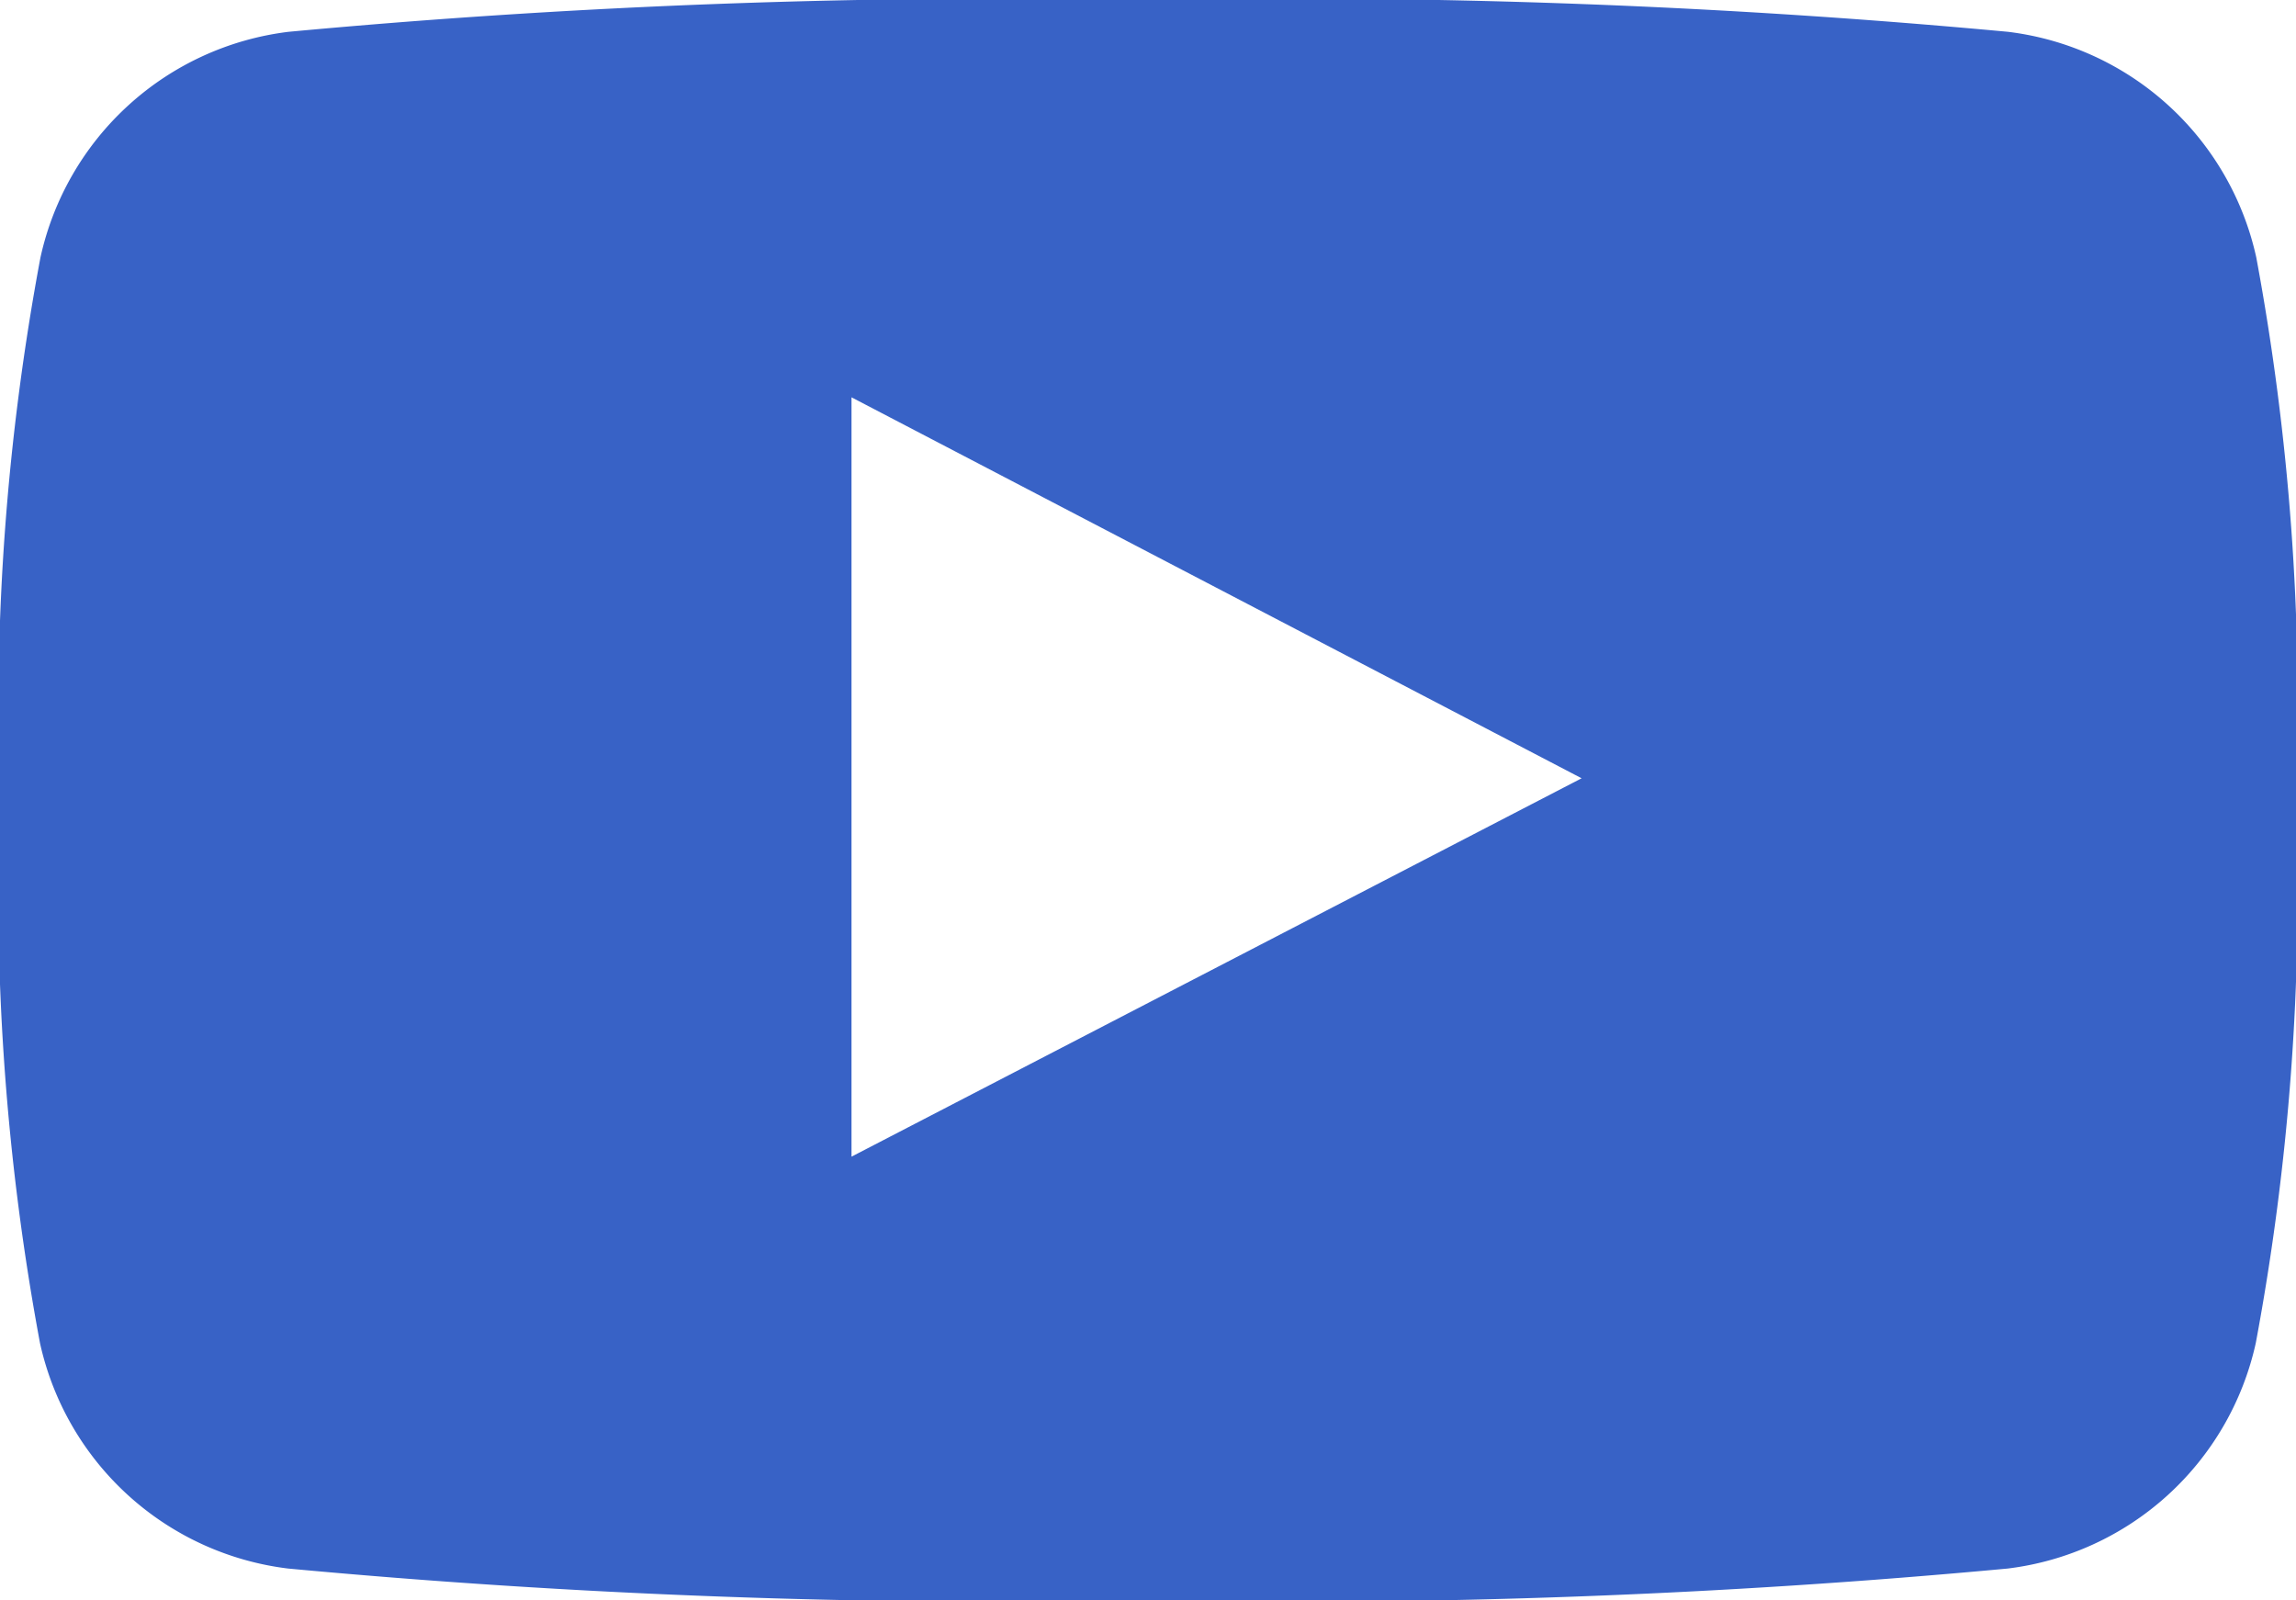 <svg id="youtube-symbol" xmlns="http://www.w3.org/2000/svg" width="33.705" height="23.492" viewBox="0 0 33.705 23.492">
  <path id="Path_1" data-name="Path 1" d="M33.122,18.455a4.259,4.259,0,0,0-3.644-3.312,113.25,113.25,0,0,0-12.621-.467,113.269,113.269,0,0,0-12.622.467A4.257,4.257,0,0,0,.594,18.455,36.1,36.1,0,0,0,0,26.423a36.085,36.085,0,0,0,.587,7.967A4.257,4.257,0,0,0,4.23,37.7a113.169,113.169,0,0,0,12.621.467A113.147,113.147,0,0,0,29.472,37.7a4.259,4.259,0,0,0,3.643-3.312,36.068,36.068,0,0,0,.59-7.967A36.091,36.091,0,0,0,33.122,18.455ZM12.5,31.654V20.508L23.218,26.1Z" transform="translate(0 -14.676)" fill="#3862c6"/>
</svg>
